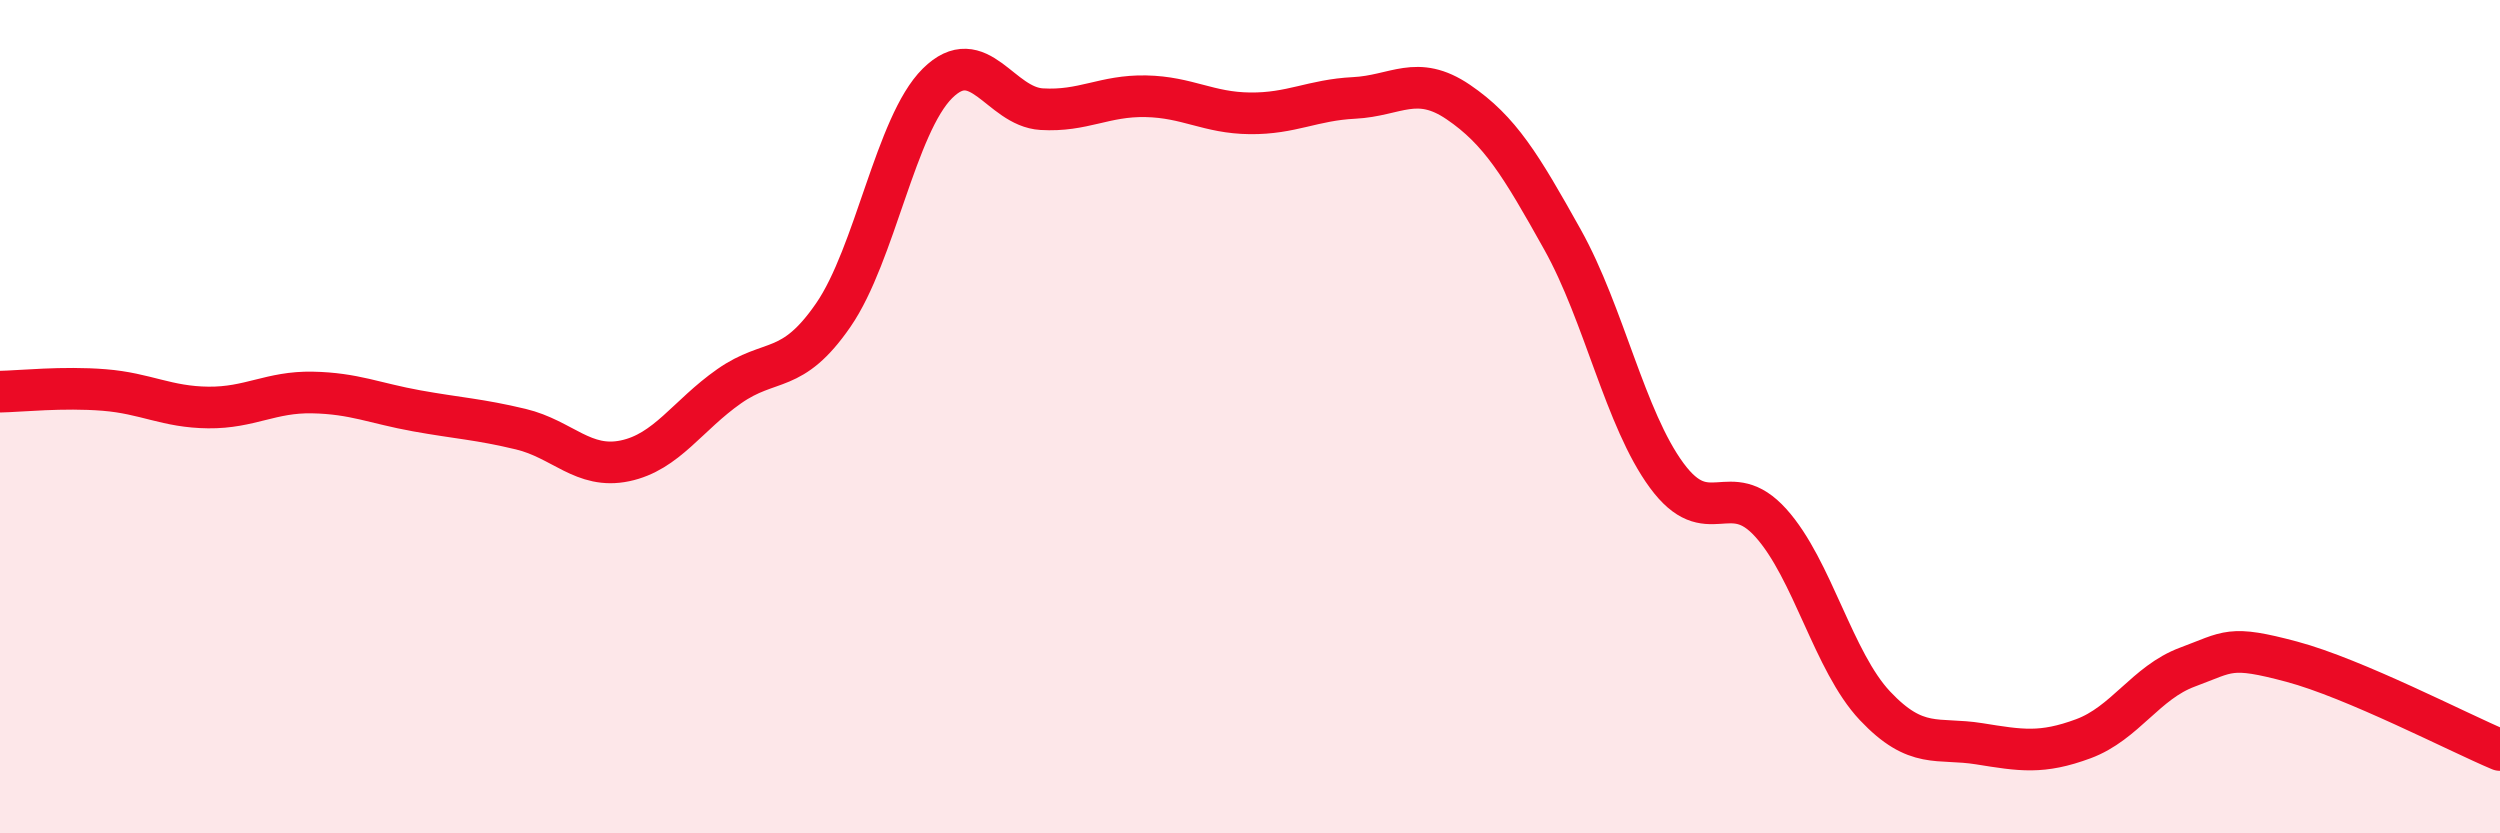 
    <svg width="60" height="20" viewBox="0 0 60 20" xmlns="http://www.w3.org/2000/svg">
      <path
        d="M 0,9.4 C 0.5,9.39 1.5,9.28 2.5,9.36 C 3.5,9.44 4,9.77 5,9.78 C 6,9.79 6.5,9.4 7.5,9.42 C 8.5,9.44 9,9.68 10,9.86 C 11,10.04 11.5,10.06 12.5,10.3 C 13.5,10.54 14,11.27 15,11.06 C 16,10.85 16.5,9.97 17.5,9.27 C 18.5,8.57 19,9.01 20,7.56 C 21,6.11 21.5,2.99 22.5,2 C 23.5,1.01 24,2.56 25,2.62 C 26,2.68 26.5,2.29 27.5,2.31 C 28.5,2.33 29,2.71 30,2.72 C 31,2.73 31.5,2.4 32.5,2.35 C 33.5,2.3 34,1.77 35,2.45 C 36,3.13 36.5,3.96 37.5,5.75 C 38.5,7.54 39,10.05 40,11.41 C 41,12.77 41.5,11.44 42.5,12.55 C 43.5,13.66 44,15.88 45,16.94 C 46,18 46.5,17.69 47.5,17.85 C 48.5,18.01 49,18.1 50,17.73 C 51,17.36 51.5,16.38 52.5,16.01 C 53.5,15.64 53.5,15.48 55,15.88 C 56.5,16.28 59,17.58 60,18L60 20L0 20Z"
        fill="#EB0A25"
        opacity="0.1"
        stroke-linecap="round"
        stroke-linejoin="round"
      />
      <path
        d="M 0,9.4 C 0.5,9.39 1.5,9.28 2.5,9.36 C 3.5,9.44 4,9.77 5,9.78 C 6,9.79 6.5,9.4 7.5,9.42 C 8.5,9.44 9,9.68 10,9.86 C 11,10.04 11.5,10.06 12.5,10.3 C 13.5,10.54 14,11.27 15,11.06 C 16,10.85 16.5,9.97 17.5,9.27 C 18.5,8.57 19,9.01 20,7.56 C 21,6.11 21.5,2.99 22.5,2 C 23.5,1.01 24,2.56 25,2.62 C 26,2.68 26.5,2.29 27.5,2.31 C 28.5,2.33 29,2.71 30,2.72 C 31,2.73 31.5,2.4 32.5,2.35 C 33.5,2.3 34,1.77 35,2.45 C 36,3.13 36.5,3.96 37.5,5.75 C 38.5,7.54 39,10.05 40,11.41 C 41,12.77 41.5,11.44 42.5,12.55 C 43.5,13.66 44,15.88 45,16.94 C 46,18 46.5,17.69 47.5,17.85 C 48.5,18.01 49,18.1 50,17.73 C 51,17.36 51.5,16.38 52.5,16.01 C 53.5,15.64 53.5,15.48 55,15.88 C 56.5,16.28 59,17.58 60,18"
        stroke="#EB0A25"
        stroke-width="1"
        fill="none"
        stroke-linecap="round"
        stroke-linejoin="round"
      />
    </svg>
  